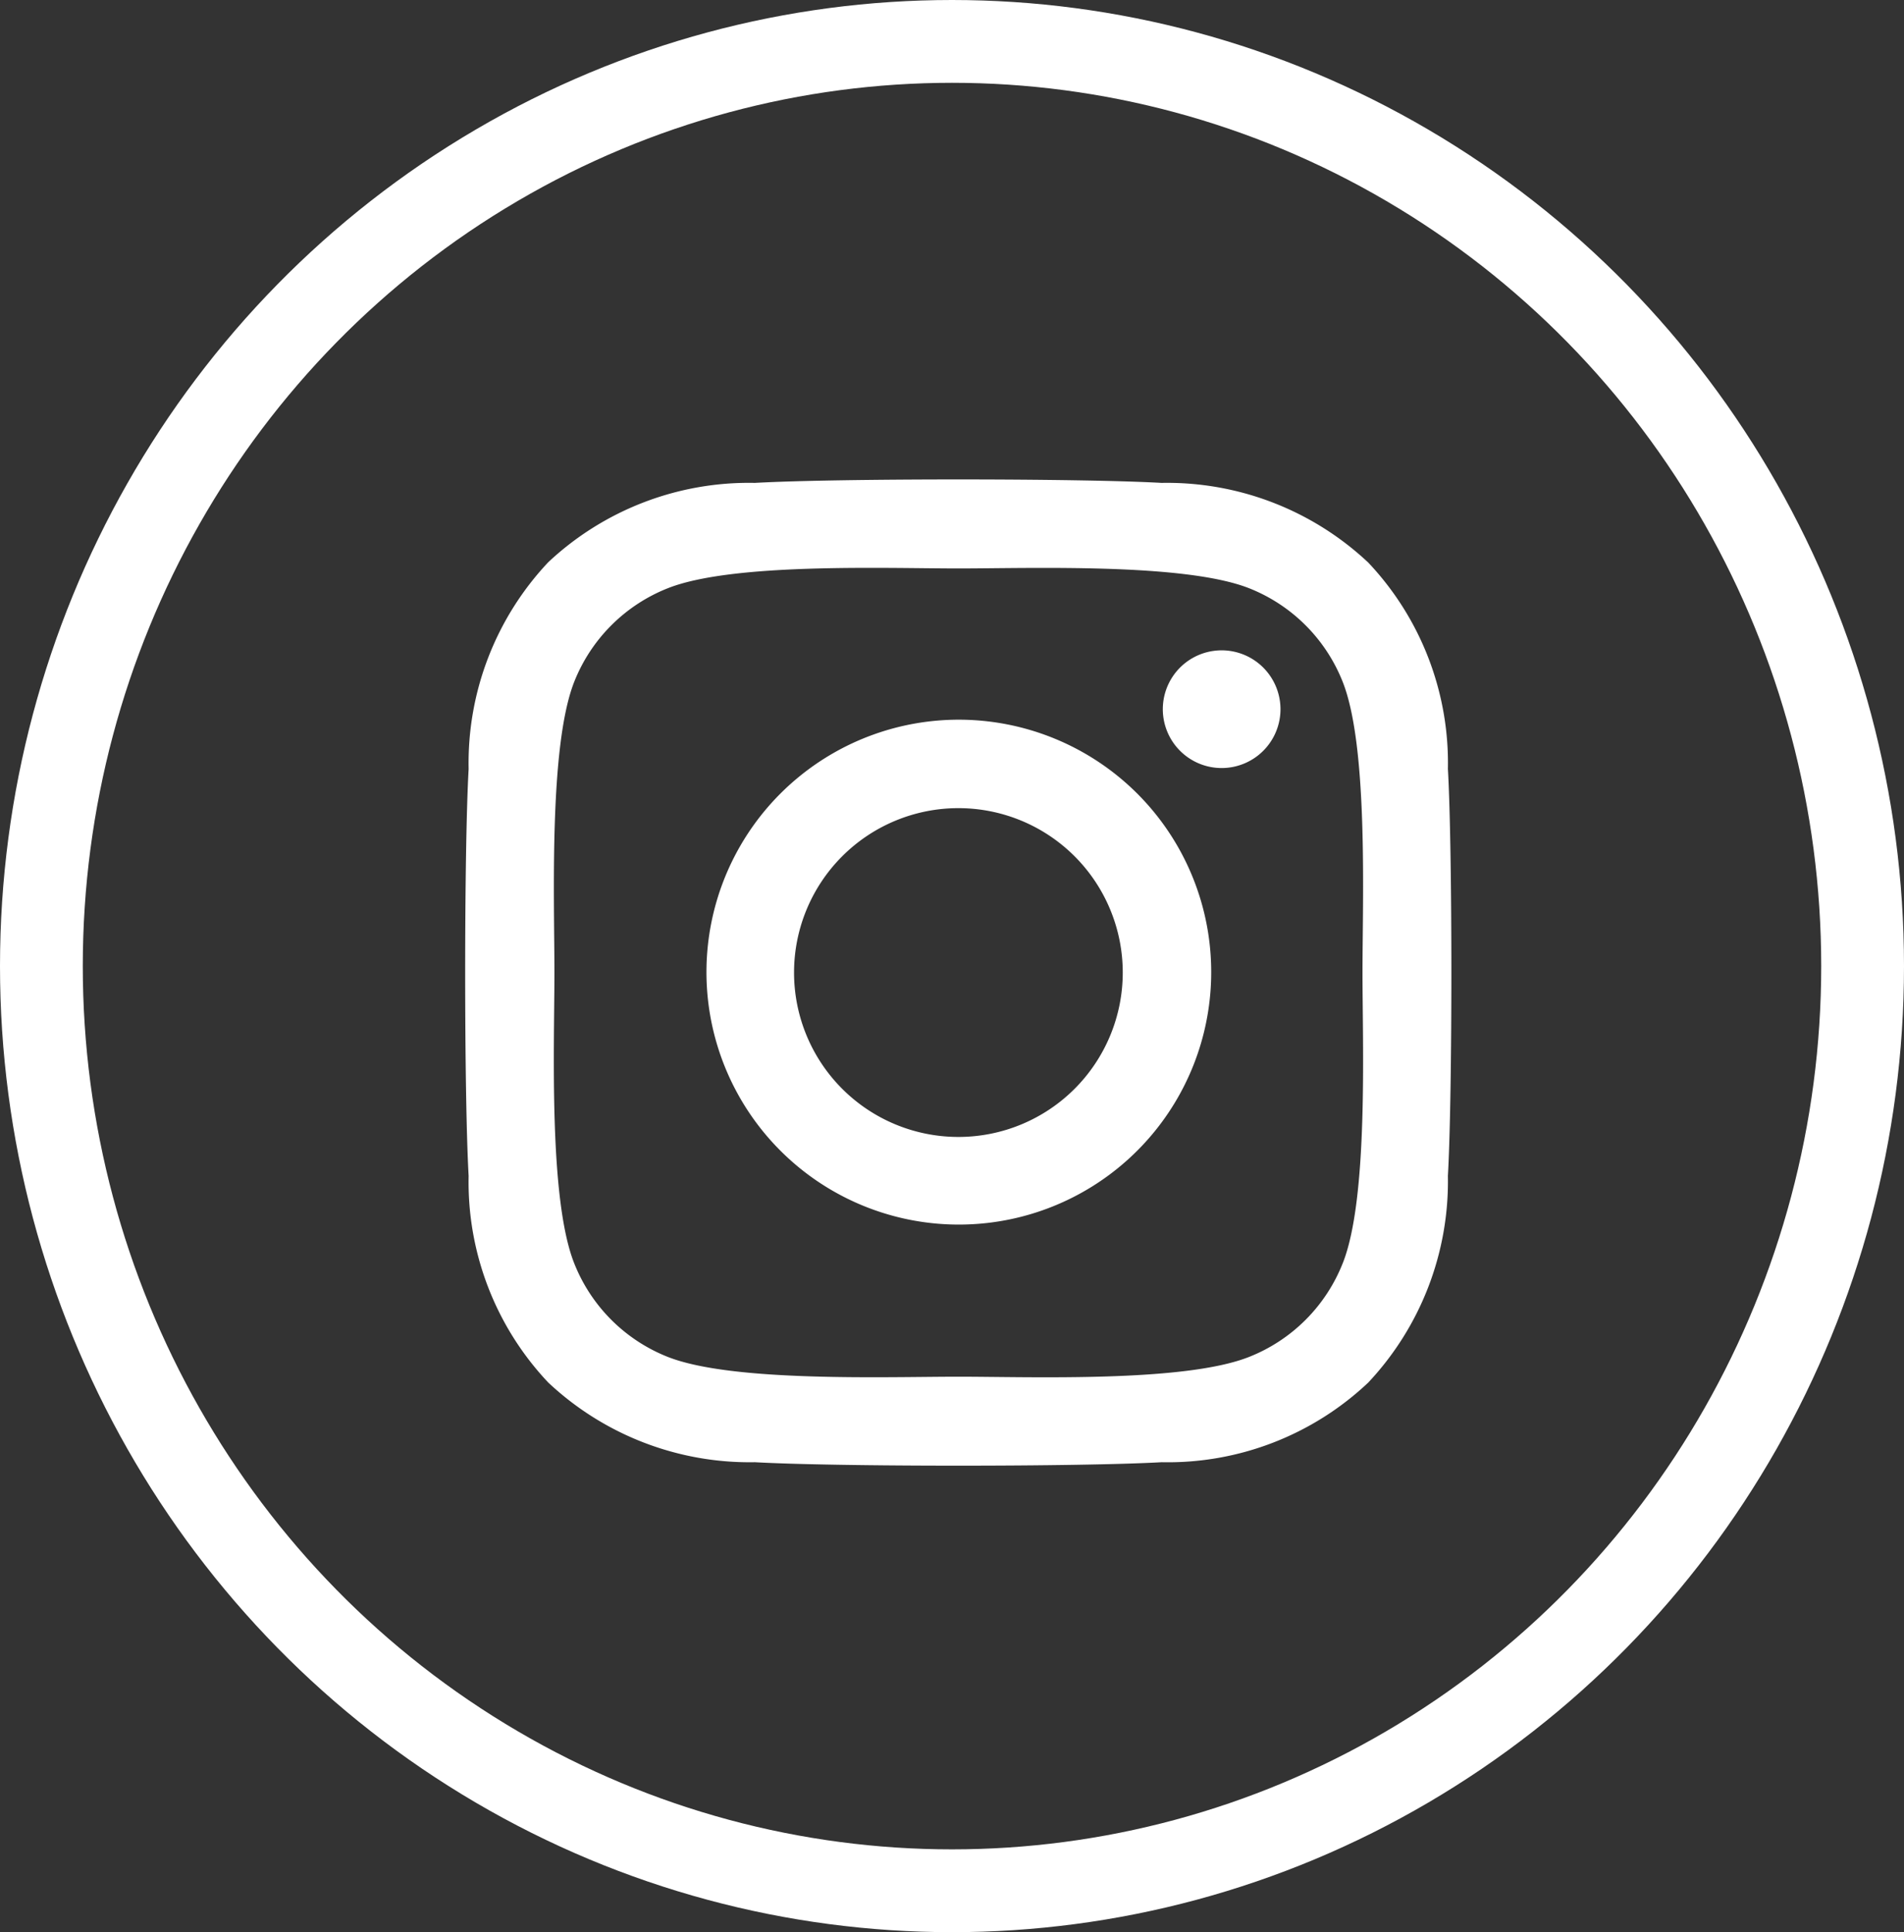 <?xml version="1.0" encoding="UTF-8"?> <svg xmlns="http://www.w3.org/2000/svg" width="69" height="70" viewBox="0 0 69 70"><rect x="0" y="0" width="69" height="70" fill="#333333" stroke="none"/><g id="Group_1461" data-name="Group 1461" transform="translate(-1517 -3333)"><g id="Ellipse_224" data-name="Ellipse 224" transform="translate(1517 3333)" fill="none" stroke="#fff" stroke-width="3"><ellipse cx="34.5" cy="35" rx="34.5" ry="35" stroke="none"></ellipse><ellipse cx="34.5" cy="35" rx="33" ry="33.5" fill="none"></ellipse></g><path id="instagram" d="M17.8,40.53a9.146,9.146,0,1,0,6.483,2.679A9.16,9.16,0,0,0,17.8,40.53Zm0,15.117a5.956,5.956,0,1,1,5.956-5.956A5.956,5.956,0,0,1,17.8,55.647ZM29.472,40.155a2.132,2.132,0,1,1-.625-1.513A2.137,2.137,0,0,1,29.472,40.155Zm6.067,2.169a10.575,10.575,0,0,0-2.886-7.486,10.645,10.645,0,0,0-7.487-2.886c-2.95-.167-11.792-.167-14.742,0a10.629,10.629,0,0,0-7.487,2.873A10.609,10.609,0,0,0,.051,42.316c-.167,2.95-.167,11.792,0,14.743a10.575,10.575,0,0,0,2.886,7.486,10.662,10.662,0,0,0,7.487,2.886c2.95.167,11.792.167,14.742,0a10.574,10.574,0,0,0,7.487-2.886,10.644,10.644,0,0,0,2.886-7.486C35.707,54.108,35.707,45.273,35.54,42.323Zm-3.812,17.9a6.03,6.03,0,0,1-3.392,3.392c-2.352.933-7.933.717-10.533.717s-8.189.207-10.533-.717a6.03,6.03,0,0,1-3.392-3.392c-.933-2.352-.717-7.933-.717-10.532s-.207-8.189.717-10.532a6.03,6.03,0,0,1,3.392-3.392c2.352-.933,7.933-.717,10.533-.717s8.189-.207,10.533.717a6.03,6.03,0,0,1,3.392,3.392c.933,2.352.717,7.933.717,10.532S32.661,57.879,31.728,60.223Z" transform="translate(1533.932 3318.543)" fill="#fff"></path></g></svg> 